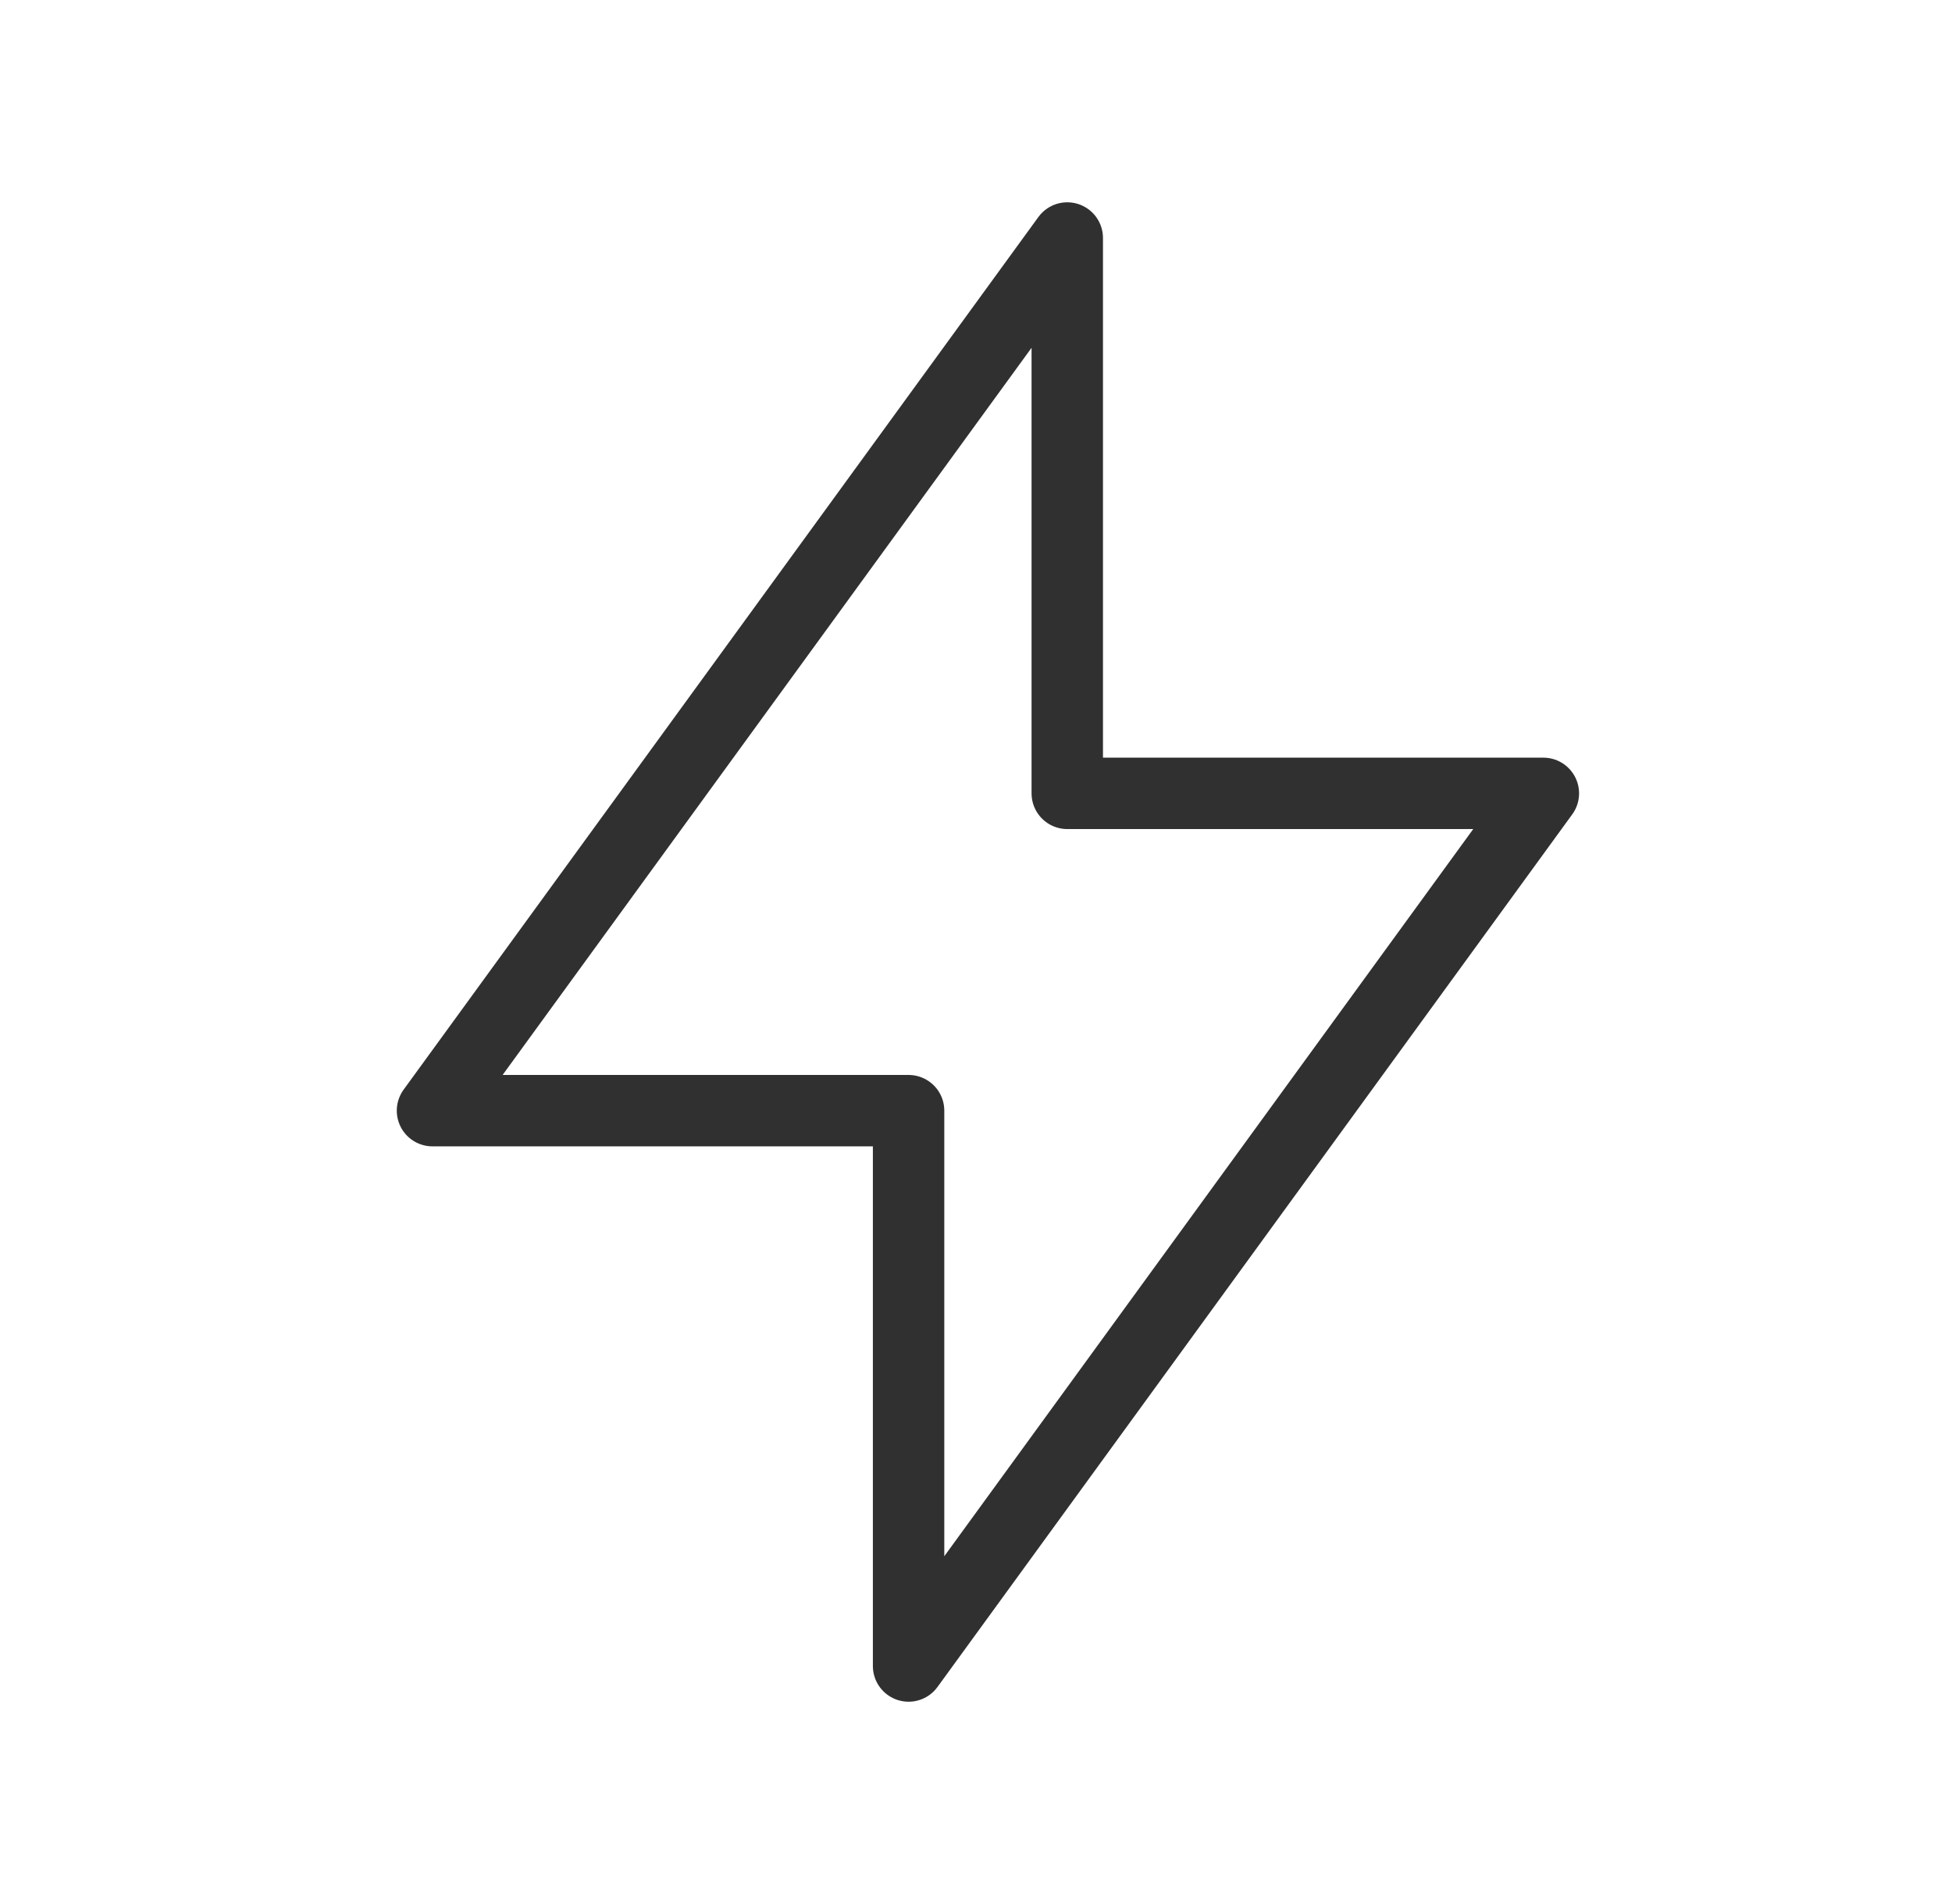 <svg width="41" height="40" viewBox="0 0 41 40" fill="none" xmlns="http://www.w3.org/2000/svg">
<path d="M22.417 5V16.667H32.417L19.084 35V23.333H9.084L22.417 5Z" stroke="#303030" stroke-width="1.5" stroke-linecap="round" stroke-linejoin="round"/>
</svg>
